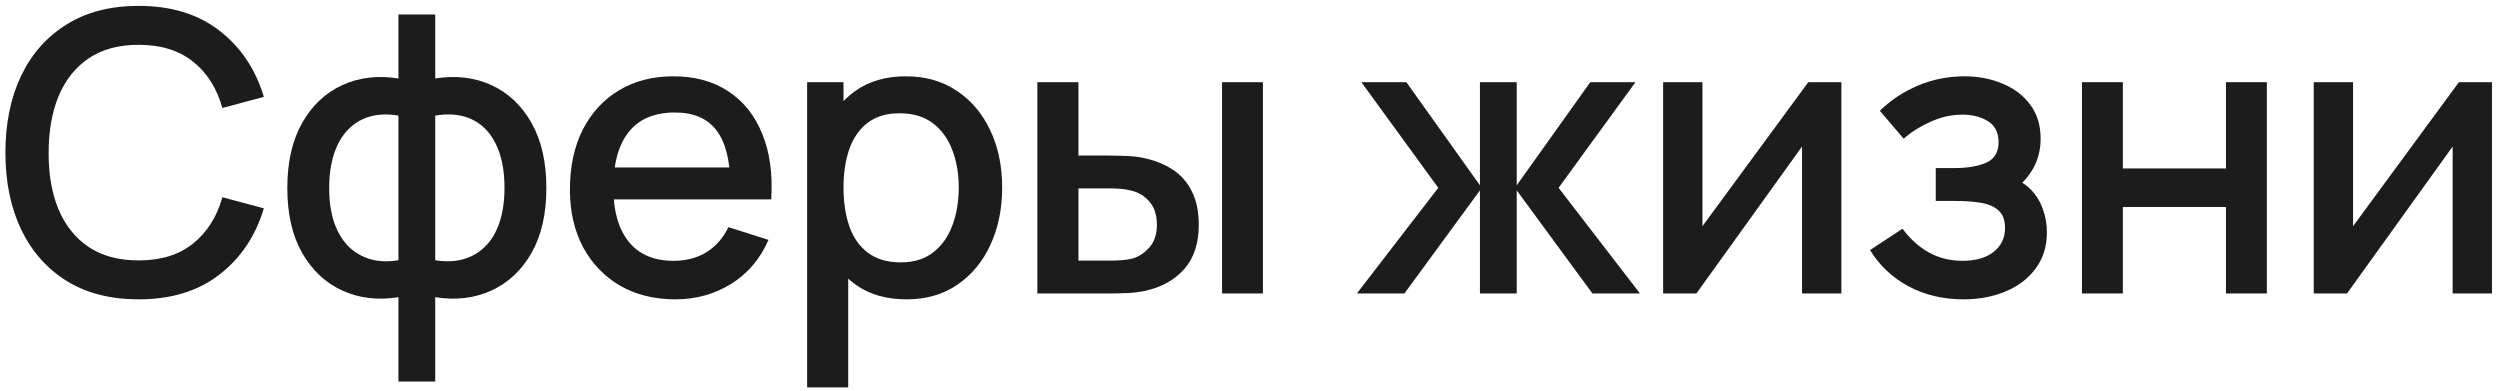 <?xml version="1.0" encoding="UTF-8"?> <svg xmlns="http://www.w3.org/2000/svg" width="230" height="36" viewBox="0 0 230 36" fill="none"> <path d="M12.755 27.54C10.163 27.54 7.955 26.976 6.131 25.848C4.307 24.708 2.909 23.124 1.937 21.096C0.977 19.068 0.497 16.716 0.497 14.04C0.497 11.364 0.977 9.012 1.937 6.984C2.909 4.956 4.307 3.378 6.131 2.25C7.955 1.11 10.163 0.54 12.755 0.54C15.743 0.54 18.215 1.296 20.171 2.808C22.139 4.32 23.507 6.354 24.275 8.91L20.459 9.936C19.955 8.124 19.055 6.702 17.759 5.67C16.475 4.638 14.807 4.122 12.755 4.122C10.919 4.122 9.389 4.536 8.165 5.364C6.941 6.192 6.017 7.35 5.393 8.838C4.781 10.326 4.475 12.06 4.475 14.04C4.463 16.02 4.763 17.754 5.375 19.242C5.999 20.73 6.923 21.888 8.147 22.716C9.383 23.544 10.919 23.958 12.755 23.958C14.807 23.958 16.475 23.442 17.759 22.41C19.055 21.366 19.955 19.944 20.459 18.144L24.275 19.17C23.507 21.726 22.139 23.76 20.171 25.272C18.215 26.784 15.743 27.54 12.755 27.54Z" fill="#1C1C1C"></path> <path d="M36.657 35.1V27.342C34.761 27.642 33.039 27.438 31.491 26.73C29.944 26.022 28.713 24.87 27.802 23.274C26.89 21.678 26.433 19.686 26.433 17.298C26.433 14.91 26.89 12.912 27.802 11.304C28.713 9.696 29.944 8.538 31.491 7.83C33.039 7.122 34.761 6.918 36.657 7.218V1.332H40.041V7.218C41.938 6.918 43.66 7.122 45.208 7.83C46.755 8.538 47.986 9.696 48.898 11.304C49.809 12.912 50.266 14.91 50.266 17.298C50.266 19.686 49.809 21.678 48.898 23.274C47.986 24.87 46.755 26.022 45.208 26.73C43.66 27.438 41.938 27.642 40.041 27.342V35.1H36.657ZM36.657 23.94V10.638C35.685 10.47 34.803 10.5 34.011 10.728C33.231 10.956 32.566 11.358 32.014 11.934C31.462 12.498 31.035 13.236 30.735 14.148C30.436 15.048 30.285 16.098 30.285 17.298C30.285 18.498 30.436 19.548 30.735 20.448C31.047 21.348 31.485 22.086 32.05 22.662C32.626 23.226 33.303 23.622 34.084 23.85C34.864 24.066 35.721 24.096 36.657 23.94ZM40.041 23.94C40.977 24.096 41.836 24.066 42.615 23.85C43.395 23.634 44.068 23.244 44.632 22.68C45.208 22.116 45.645 21.384 45.946 20.484C46.258 19.572 46.413 18.51 46.413 17.298C46.413 16.074 46.264 15.012 45.964 14.112C45.663 13.2 45.237 12.462 44.685 11.898C44.133 11.322 43.462 10.926 42.669 10.71C41.889 10.494 41.014 10.47 40.041 10.638V23.94Z" fill="#1C1C1C"></path> <path d="M62.134 27.54C60.202 27.54 58.504 27.12 57.04 26.28C55.588 25.428 54.454 24.246 53.638 22.734C52.834 21.21 52.432 19.446 52.432 17.442C52.432 15.318 52.828 13.476 53.62 11.916C54.424 10.356 55.54 9.15 56.968 8.298C58.396 7.446 60.058 7.02 61.954 7.02C63.934 7.02 65.62 7.482 67.012 8.406C68.404 9.318 69.442 10.62 70.126 12.312C70.822 14.004 71.098 16.014 70.954 18.342H67.192V16.974C67.168 14.718 66.736 13.05 65.896 11.97C65.068 10.89 63.802 10.35 62.098 10.35C60.214 10.35 58.798 10.944 57.85 12.132C56.902 13.32 56.428 15.036 56.428 17.28C56.428 19.416 56.902 21.072 57.85 22.248C58.798 23.412 60.166 23.994 61.954 23.994C63.13 23.994 64.144 23.73 64.996 23.202C65.86 22.662 66.532 21.894 67.012 20.898L70.702 22.068C69.946 23.808 68.8 25.158 67.264 26.118C65.728 27.066 64.018 27.54 62.134 27.54ZM55.204 18.342V15.408H69.082V18.342H55.204Z" fill="#1C1C1C"></path> <path d="M83.399 27.54C81.539 27.54 79.979 27.09 78.719 26.19C77.459 25.278 76.505 24.048 75.857 22.5C75.209 20.952 74.885 19.206 74.885 17.262C74.885 15.318 75.203 13.572 75.839 12.024C76.487 10.476 77.435 9.258 78.683 8.37C79.943 7.47 81.491 7.02 83.327 7.02C85.151 7.02 86.723 7.47 88.043 8.37C89.375 9.258 90.401 10.476 91.121 12.024C91.841 13.56 92.201 15.306 92.201 17.262C92.201 19.206 91.841 20.958 91.121 22.518C90.413 24.066 89.399 25.29 88.079 26.19C86.771 27.09 85.211 27.54 83.399 27.54ZM74.255 35.64V7.56H77.603V21.546H78.035V35.64H74.255ZM82.877 24.138C84.077 24.138 85.067 23.832 85.847 23.22C86.639 22.608 87.227 21.786 87.611 20.754C88.007 19.71 88.205 18.546 88.205 17.262C88.205 15.99 88.007 14.838 87.611 13.806C87.227 12.774 86.633 11.952 85.829 11.34C85.025 10.728 83.999 10.422 82.751 10.422C81.575 10.422 80.603 10.71 79.835 11.286C79.079 11.862 78.515 12.666 78.143 13.698C77.783 14.73 77.603 15.918 77.603 17.262C77.603 18.606 77.783 19.794 78.143 20.826C78.503 21.858 79.073 22.668 79.853 23.256C80.633 23.844 81.641 24.138 82.877 24.138Z" fill="#1C1C1C"></path> <path d="M95.437 27V7.56H99.217V14.31H101.773C102.325 14.31 102.919 14.322 103.555 14.346C104.191 14.37 104.731 14.43 105.175 14.526C106.219 14.742 107.125 15.102 107.893 15.606C108.661 16.11 109.249 16.782 109.657 17.622C110.077 18.45 110.287 19.47 110.287 20.682C110.287 22.374 109.849 23.724 108.973 24.732C108.097 25.728 106.909 26.4 105.409 26.748C104.929 26.856 104.359 26.928 103.699 26.964C103.051 26.988 102.451 27 101.899 27H95.437ZM99.217 23.976H102.115C102.427 23.976 102.775 23.964 103.159 23.94C103.543 23.916 103.897 23.862 104.221 23.778C104.785 23.61 105.295 23.268 105.751 22.752C106.207 22.236 106.435 21.546 106.435 20.682C106.435 19.794 106.207 19.086 105.751 18.558C105.307 18.03 104.743 17.688 104.059 17.532C103.747 17.448 103.417 17.394 103.069 17.37C102.733 17.346 102.415 17.334 102.115 17.334H99.217V23.976ZM112.429 27V7.56H116.191V27H112.429Z" fill="#1C1C1C"></path> <path d="M124.832 27L132.32 17.28L125.246 7.56H129.386L136.154 17.046V7.56H139.538V17.046L146.306 7.56H150.464L143.39 17.28L150.878 27H146.504L139.538 17.514V27H136.154V17.514L129.206 27H124.832Z" fill="#1C1C1C"></path> <path d="M169.406 7.56V27H165.787V13.482L156.067 27H153.007V7.56H156.625V20.808L166.363 7.56H169.406Z" fill="#1C1C1C"></path> <path d="M180.646 27.54C178.762 27.54 177.07 27.138 175.57 26.334C174.082 25.53 172.906 24.42 172.042 23.004L175.03 21.042C175.726 21.978 176.53 22.704 177.442 23.22C178.366 23.736 179.404 23.994 180.556 23.994C181.756 23.994 182.704 23.724 183.4 23.184C184.108 22.632 184.462 21.894 184.462 20.97C184.462 20.238 184.258 19.698 183.85 19.35C183.454 18.99 182.902 18.756 182.194 18.648C181.498 18.54 180.706 18.486 179.818 18.486H178.09V15.462H179.818C180.994 15.462 181.96 15.3 182.716 14.976C183.484 14.64 183.868 14.01 183.868 13.086C183.868 12.186 183.538 11.538 182.878 11.142C182.23 10.746 181.456 10.548 180.556 10.548C179.548 10.548 178.57 10.764 177.622 11.196C176.674 11.616 175.846 12.138 175.138 12.762L172.942 10.188C173.974 9.192 175.15 8.418 176.47 7.866C177.802 7.302 179.23 7.02 180.754 7.02C182.002 7.02 183.154 7.242 184.21 7.686C185.278 8.118 186.13 8.76 186.766 9.612C187.414 10.464 187.738 11.514 187.738 12.762C187.738 13.734 187.522 14.622 187.09 15.426C186.658 16.23 185.998 16.962 185.11 17.622L185.002 16.344C185.734 16.572 186.346 16.938 186.838 17.442C187.33 17.946 187.696 18.54 187.936 19.224C188.188 19.896 188.314 20.61 188.314 21.366C188.314 22.674 187.966 23.79 187.27 24.714C186.586 25.638 185.662 26.34 184.498 26.82C183.334 27.3 182.05 27.54 180.646 27.54Z" fill="#1C1C1C"></path> <path d="M191.54 27V7.56H195.302V15.498H204.788V7.56H208.55V27H204.788V19.044H195.302V27H191.54Z" fill="#1C1C1C"></path> <path d="M229.261 7.56V27H225.643V13.482L215.923 27H212.863V7.56H216.481V20.808L226.219 7.56H229.261Z" fill="#1C1C1C"></path> </svg> 
